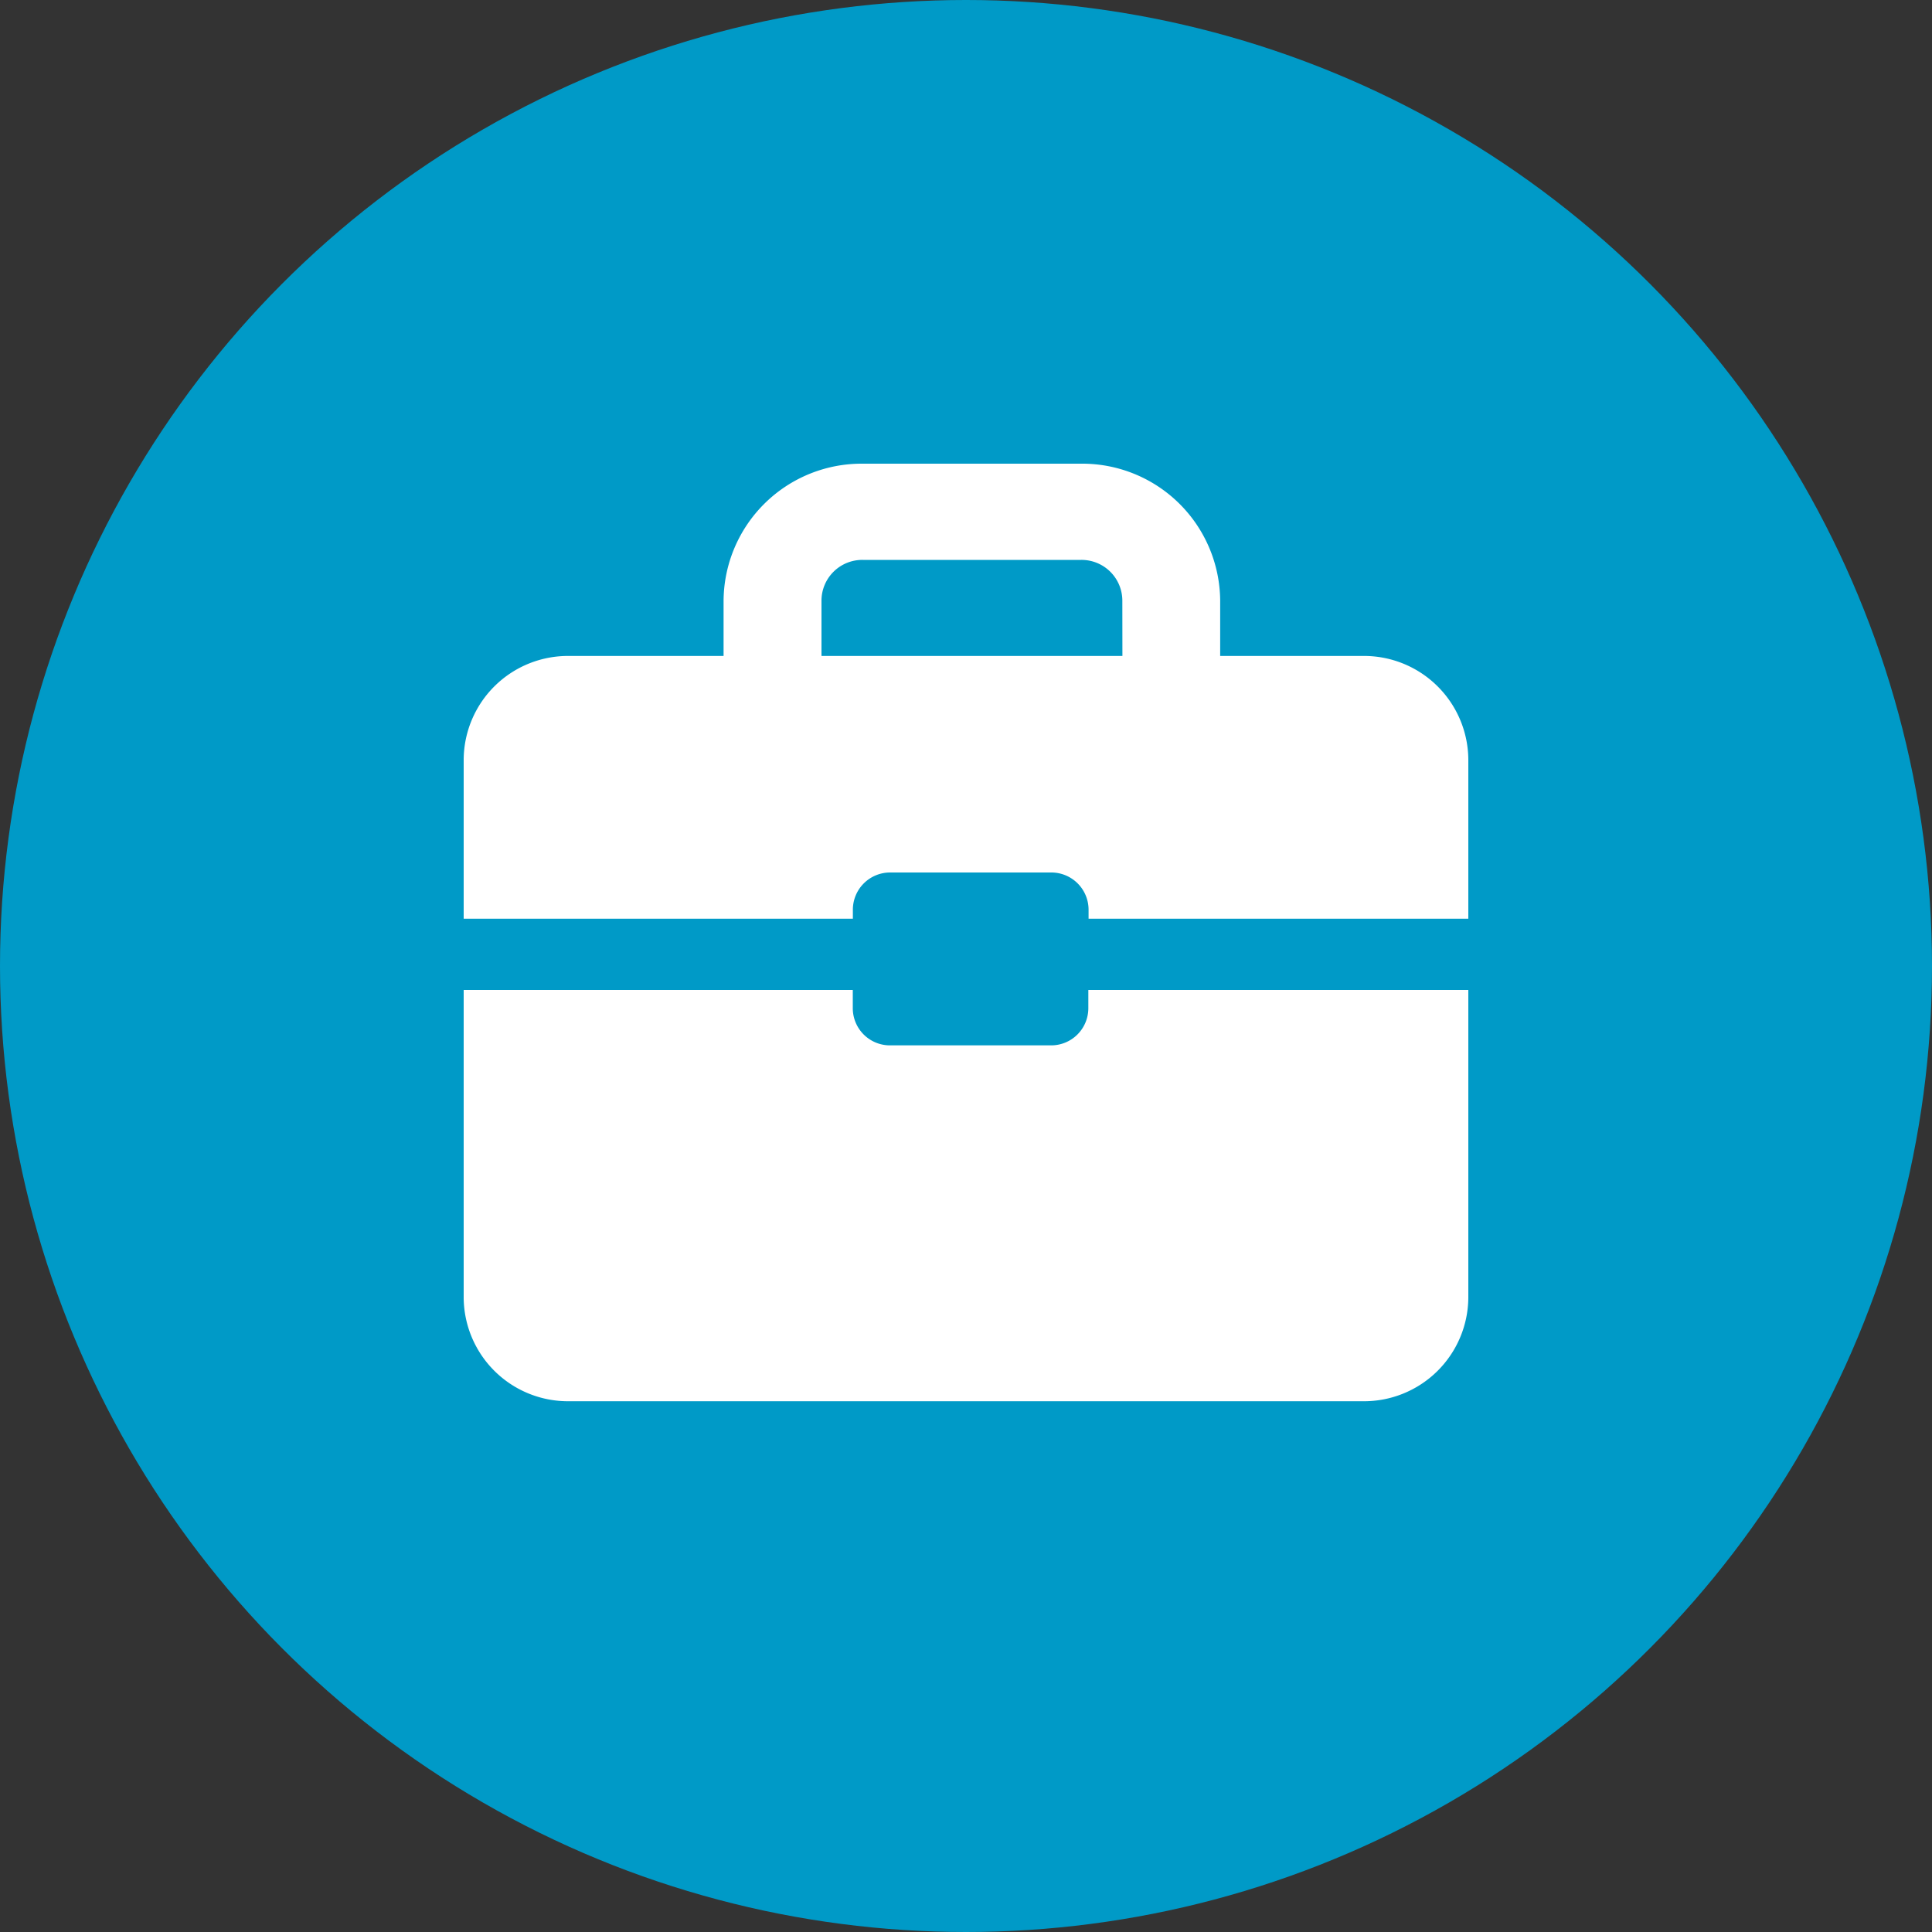 <svg id="ICN-Support" xmlns="http://www.w3.org/2000/svg" xmlns:xlink="http://www.w3.org/1999/xlink" width="25" height="25" viewBox="0 0 25 25">
  <rect x="0" y="0" width="25" height="25" fill="#333333" stroke="none"/>
  <defs>
    <clipPath id="clip-path">
      <rect id="Rectangle_712" data-name="Rectangle 712" width="13" height="12.133" fill="none"/>
    </clipPath>
  </defs>
  <circle id="Ellipse_4" data-name="Ellipse 4" cx="12.5" cy="12.5" r="12.5" fill="#009ac7"/>
  <g id="Group_181" data-name="Group 181" transform="translate(6 6)">
    <g id="Group_180" data-name="Group 180" transform="translate(0 0)" clip-path="url(#clip-path)">
      <path id="Path_516" data-name="Path 516" d="M11.638,2.488H9.789V1.769A1.785,1.785,0,0,0,7.991,0H5.163a1.786,1.786,0,0,0-1.8,1.769v.719h-2A1.35,1.35,0,0,0,0,3.827V5.888H5.036v-.12a.482.482,0,0,1,.486-.478H7.6a.482.482,0,0,1,.486.478v.12H13V3.827a1.35,1.35,0,0,0-1.361-1.339m-3.115,0H4.63V1.769a.528.528,0,0,1,.532-.524H7.991a.528.528,0,0,1,.532.524Z" transform="translate(0 0)" fill="#fff"/>
      <path id="Path_517" data-name="Path 517" d="M11.726,7.383H8.083v.238A.481.481,0,0,1,7.6,8.1H5.521a.481.481,0,0,1-.486-.478V7.383H0v3.983a1.35,1.35,0,0,0,1.361,1.339H11.639A1.35,1.35,0,0,0,13,11.366V7.383Z" transform="translate(0 -0.573)" fill="#fff"/>
    </g>
  </g>
</svg>
